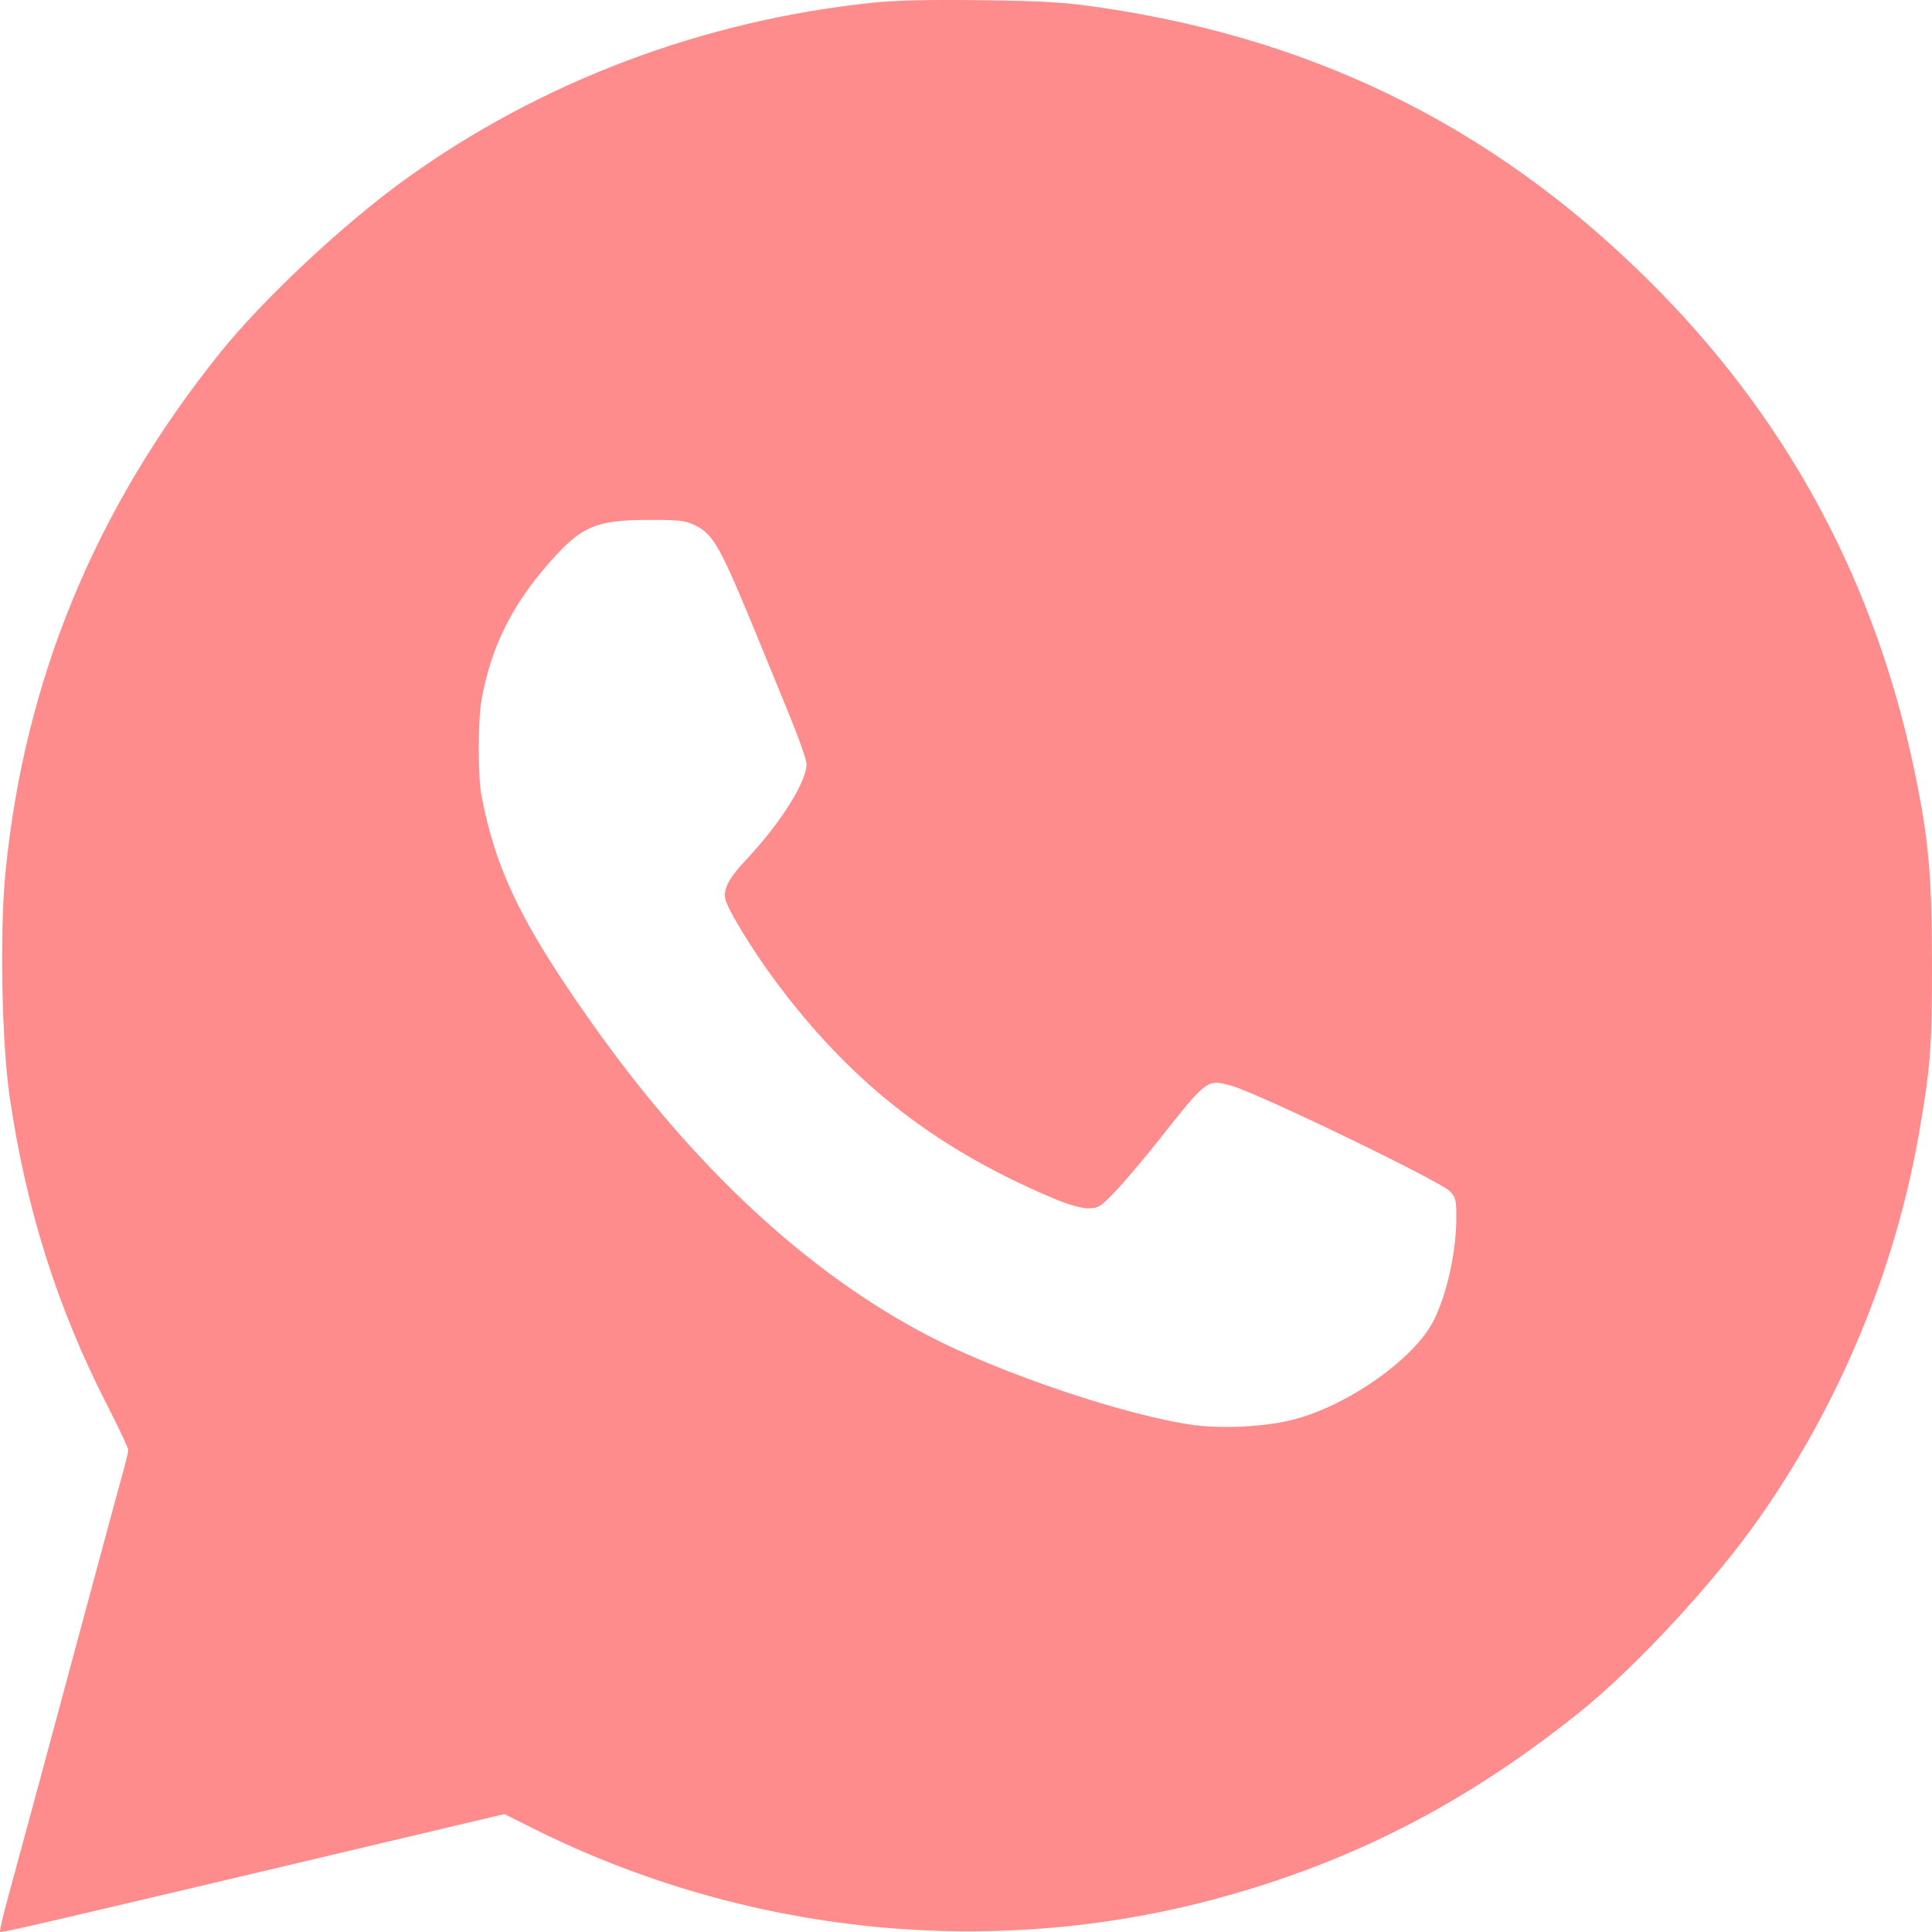 <?xml version="1.0" encoding="UTF-8"?> <svg xmlns="http://www.w3.org/2000/svg" width="26" height="26" viewBox="0 0 26 26" fill="none"> <path fill-rule="evenodd" clip-rule="evenodd" d="M11.738 0.037C9.457 0.276 7.275 1.1 5.457 2.411C4.622 3.012 3.531 4.035 2.953 4.758C1.28 6.847 0.333 9.142 0.075 11.724C-0.005 12.516 0.022 14.016 0.129 14.752C0.349 16.269 0.773 17.608 1.452 18.93C1.603 19.225 1.726 19.487 1.726 19.514C1.726 19.54 1.688 19.698 1.641 19.864C1.595 20.029 1.414 20.696 1.24 21.345C0.737 23.217 0.24 25.054 0.107 25.538C0.04 25.782 -0.008 25.99 0.001 25.999C0.017 26.015 0.663 25.864 4.943 24.85L6.788 24.413L7.164 24.601C10.035 26.039 13.347 26.377 16.406 25.542C18.201 25.052 19.728 24.267 21.247 23.051C22.007 22.443 23.068 21.298 23.679 20.425C24.76 18.883 25.504 17.089 25.825 15.253C25.981 14.358 26.002 14.079 26 12.93C25.998 11.754 25.951 11.257 25.754 10.327C25.233 7.867 24.106 5.745 22.375 3.964C20.273 1.802 17.818 0.546 14.827 0.104C14.328 0.03 14.08 0.014 13.213 0.003C12.506 -0.006 12.05 0.004 11.738 0.037ZM9.363 7.074C9.607 7.198 9.699 7.365 10.222 8.644C10.3 8.835 10.474 9.259 10.608 9.586C10.743 9.913 10.854 10.226 10.854 10.281C10.854 10.525 10.505 11.076 10.035 11.577C9.81 11.816 9.731 11.966 9.761 12.099C9.79 12.234 10.115 12.769 10.413 13.173C11.428 14.549 12.567 15.445 14.157 16.119C14.374 16.211 14.546 16.261 14.642 16.261C14.777 16.261 14.807 16.244 15 16.044C15.115 15.925 15.371 15.624 15.568 15.376C16.256 14.508 16.237 14.523 16.57 14.611C16.903 14.698 19.369 15.889 19.51 16.03C19.589 16.11 19.599 16.147 19.599 16.377C19.599 16.841 19.474 17.411 19.294 17.77C19.036 18.285 18.139 18.917 17.4 19.106C17.034 19.199 16.467 19.23 16.076 19.179C15.179 19.06 13.469 18.486 12.491 17.975C10.865 17.125 9.345 15.714 7.978 13.786C7.026 12.443 6.674 11.721 6.48 10.709C6.431 10.455 6.431 9.699 6.48 9.422C6.602 8.734 6.871 8.178 7.352 7.619C7.812 7.085 8.001 6.999 8.721 6.997C9.158 6.996 9.223 7.004 9.363 7.074Z" fill="#FF8C8D"></path> </svg> 